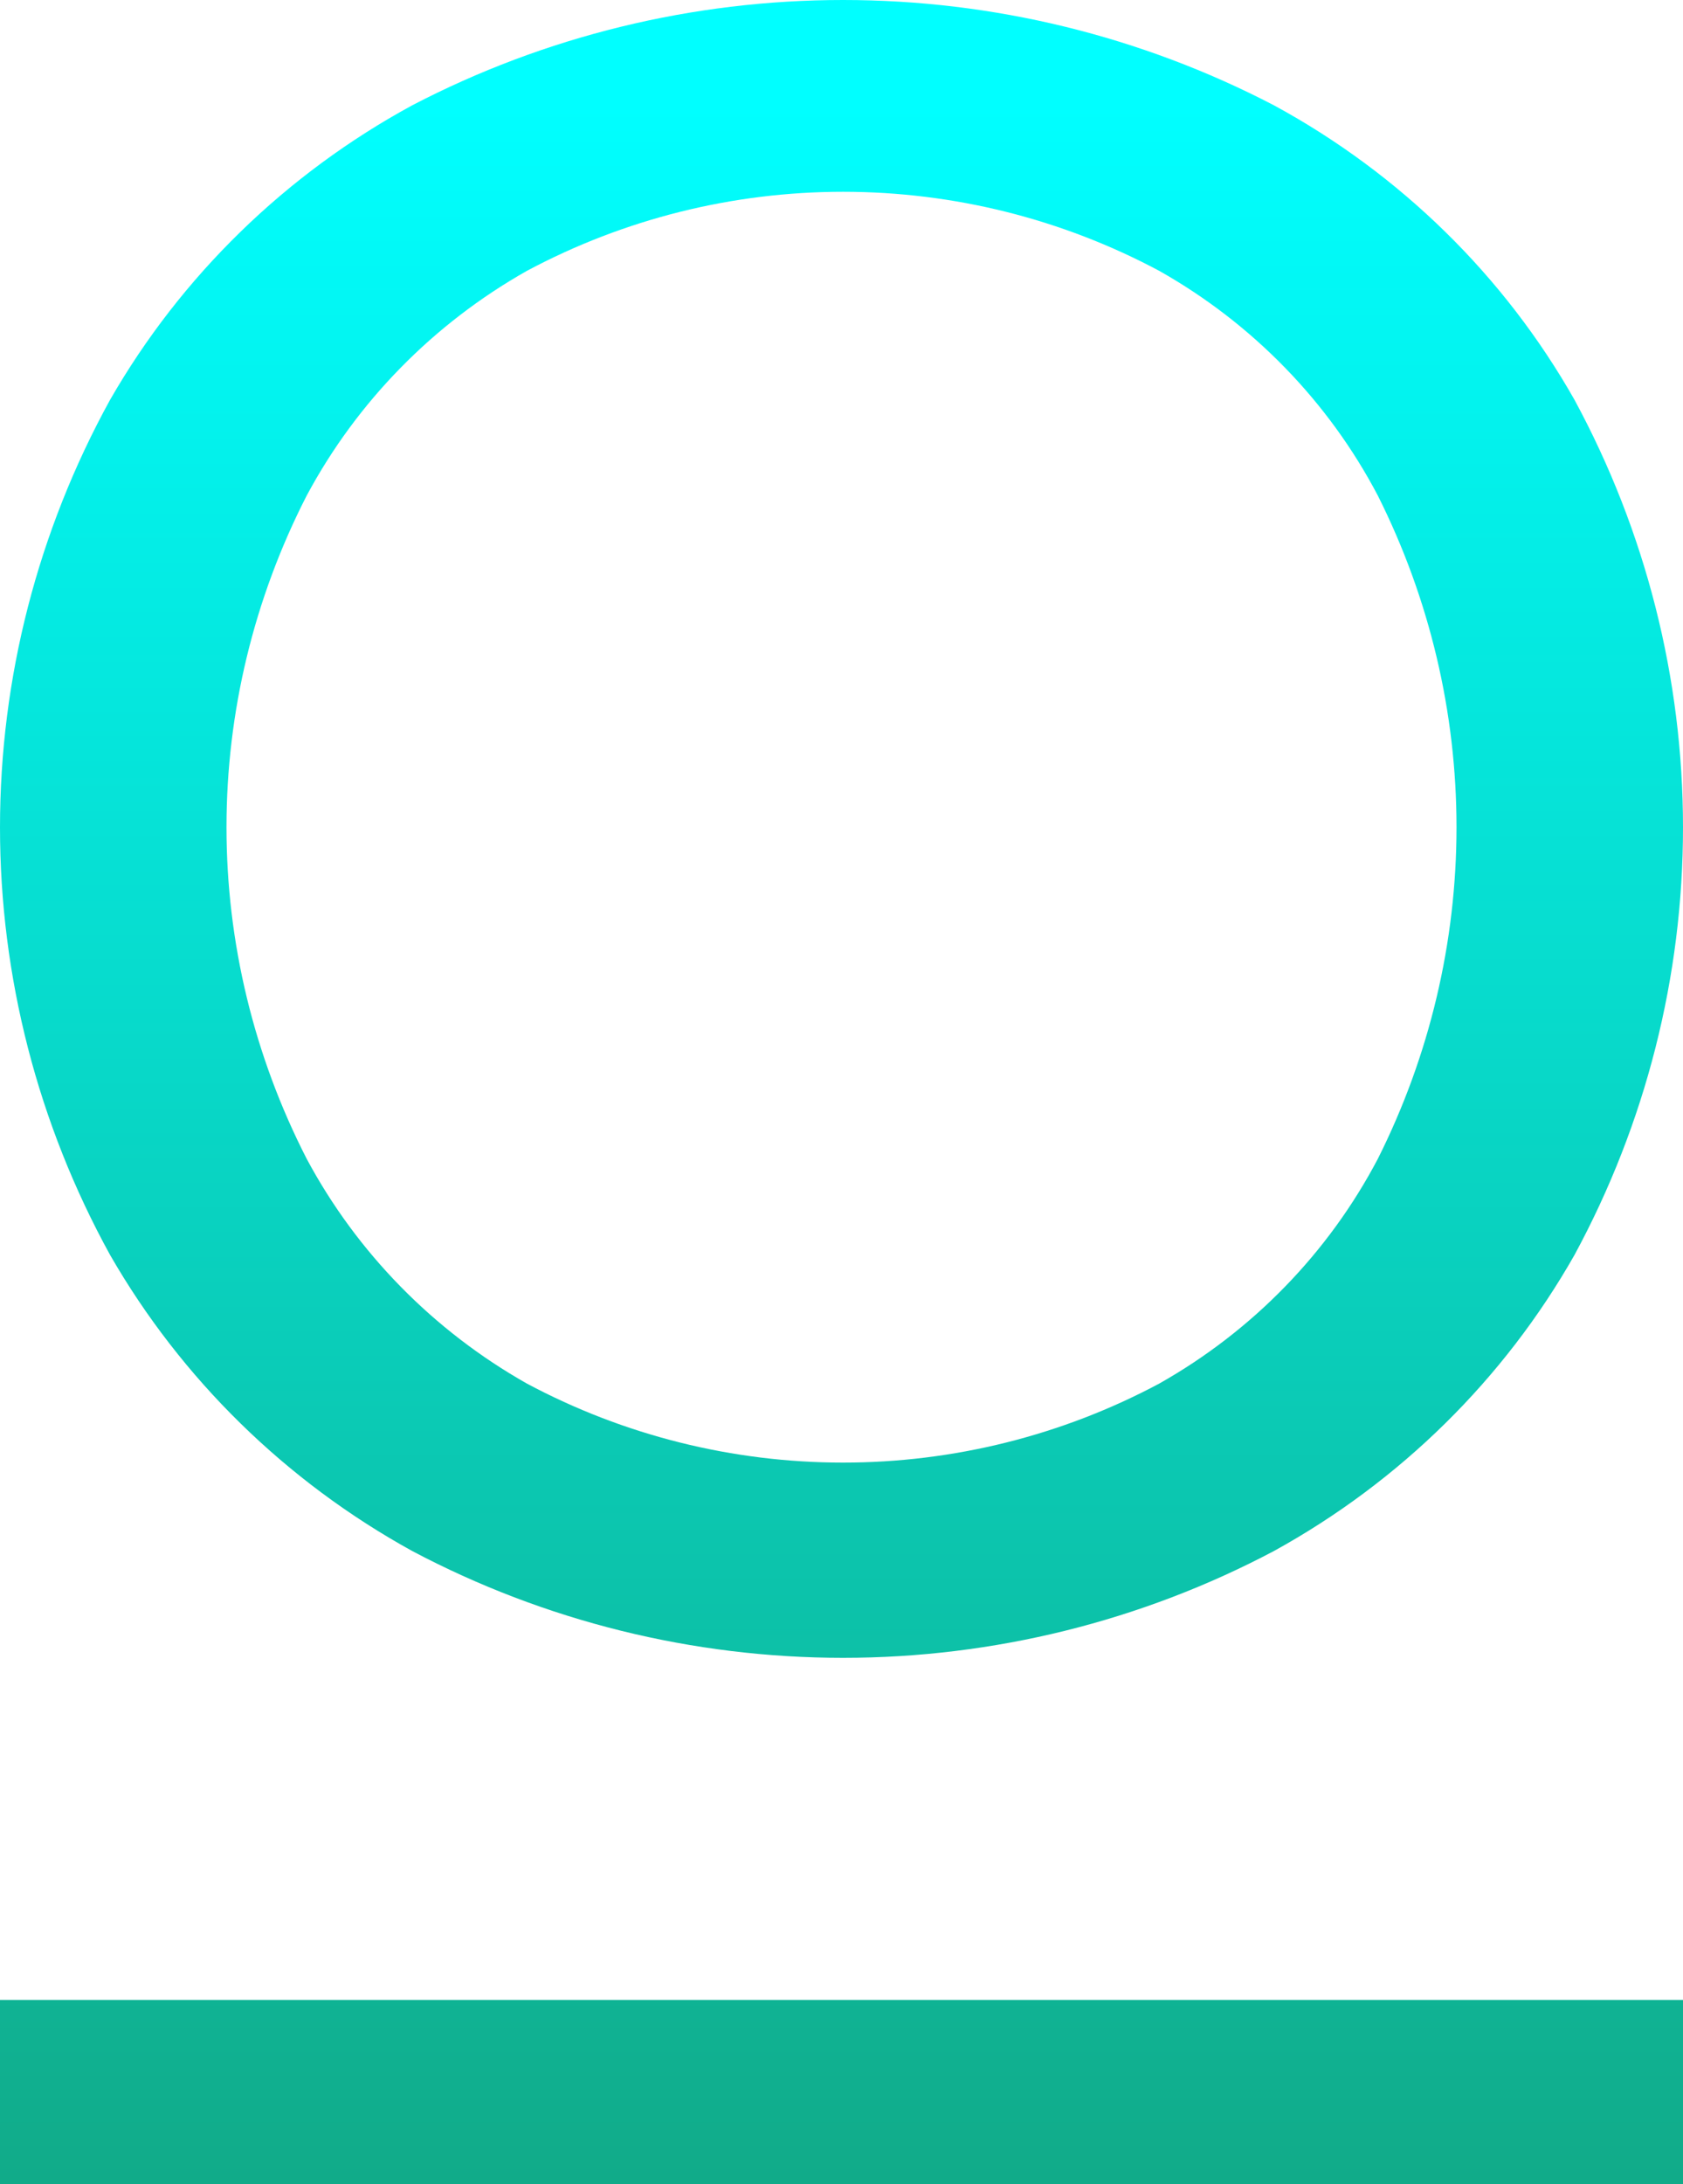 <svg width="64" height="83" viewBox="0 0 64 83" fill="none" xmlns="http://www.w3.org/2000/svg">
<path d="M15.672 58.939C10.871 56.294 6.899 52.405 4.187 47.692C1.439 42.703 0 37.117 0 31.442C0 25.767 1.439 20.181 4.187 15.192C6.89 10.489 10.866 6.616 15.672 4.004C20.721 1.374 26.347 0 32.06 0C37.773 0 43.398 1.374 48.448 4.004C53.245 6.608 57.203 10.484 59.873 15.192C62.583 20.193 64 25.774 64 31.442C64 37.11 62.583 42.691 59.873 47.692C57.194 52.409 53.239 56.302 48.448 58.939C43.41 61.605 37.779 63 32.06 63C26.34 63 20.71 61.605 15.672 58.939ZM44.081 52.579C47.63 50.577 50.516 47.611 52.396 44.036C54.363 40.118 55.387 35.806 55.387 31.435C55.387 27.065 54.363 22.753 52.396 18.835C50.517 15.259 47.63 12.293 44.081 10.292C40.391 8.321 36.259 7.288 32.06 7.288C27.861 7.288 23.729 8.321 20.038 10.292C16.48 12.301 13.575 15.264 11.662 18.835C9.658 22.742 8.613 27.058 8.613 31.435C8.613 35.813 9.658 40.129 11.662 44.036C13.576 47.607 16.481 50.569 20.038 52.579C23.729 54.549 27.861 55.581 32.06 55.581C36.258 55.581 40.391 54.549 44.081 52.579Z" fill="url(#paint0_linear_1312_560)"/>
<path d="M0 76H64V83H0V76Z" fill="url(#paint1_linear_1312_560)"/>
<defs>
<linearGradient id="paint0_linear_1312_560" x1="32" y1="83.097" x2="32" y2="3.969" gradientUnits="userSpaceOnUse">
<stop stop-color="#11AB89"/>
<stop offset="1" stop-color="#00FFFF"/>
</linearGradient>
<linearGradient id="paint1_linear_1312_560" x1="32" y1="82.867" x2="32" y2="8.19" gradientUnits="userSpaceOnUse">
<stop stop-color="#11AB89"/>
<stop offset="1" stop-color="#00FFFF"/>
</linearGradient>
</defs>
</svg>
